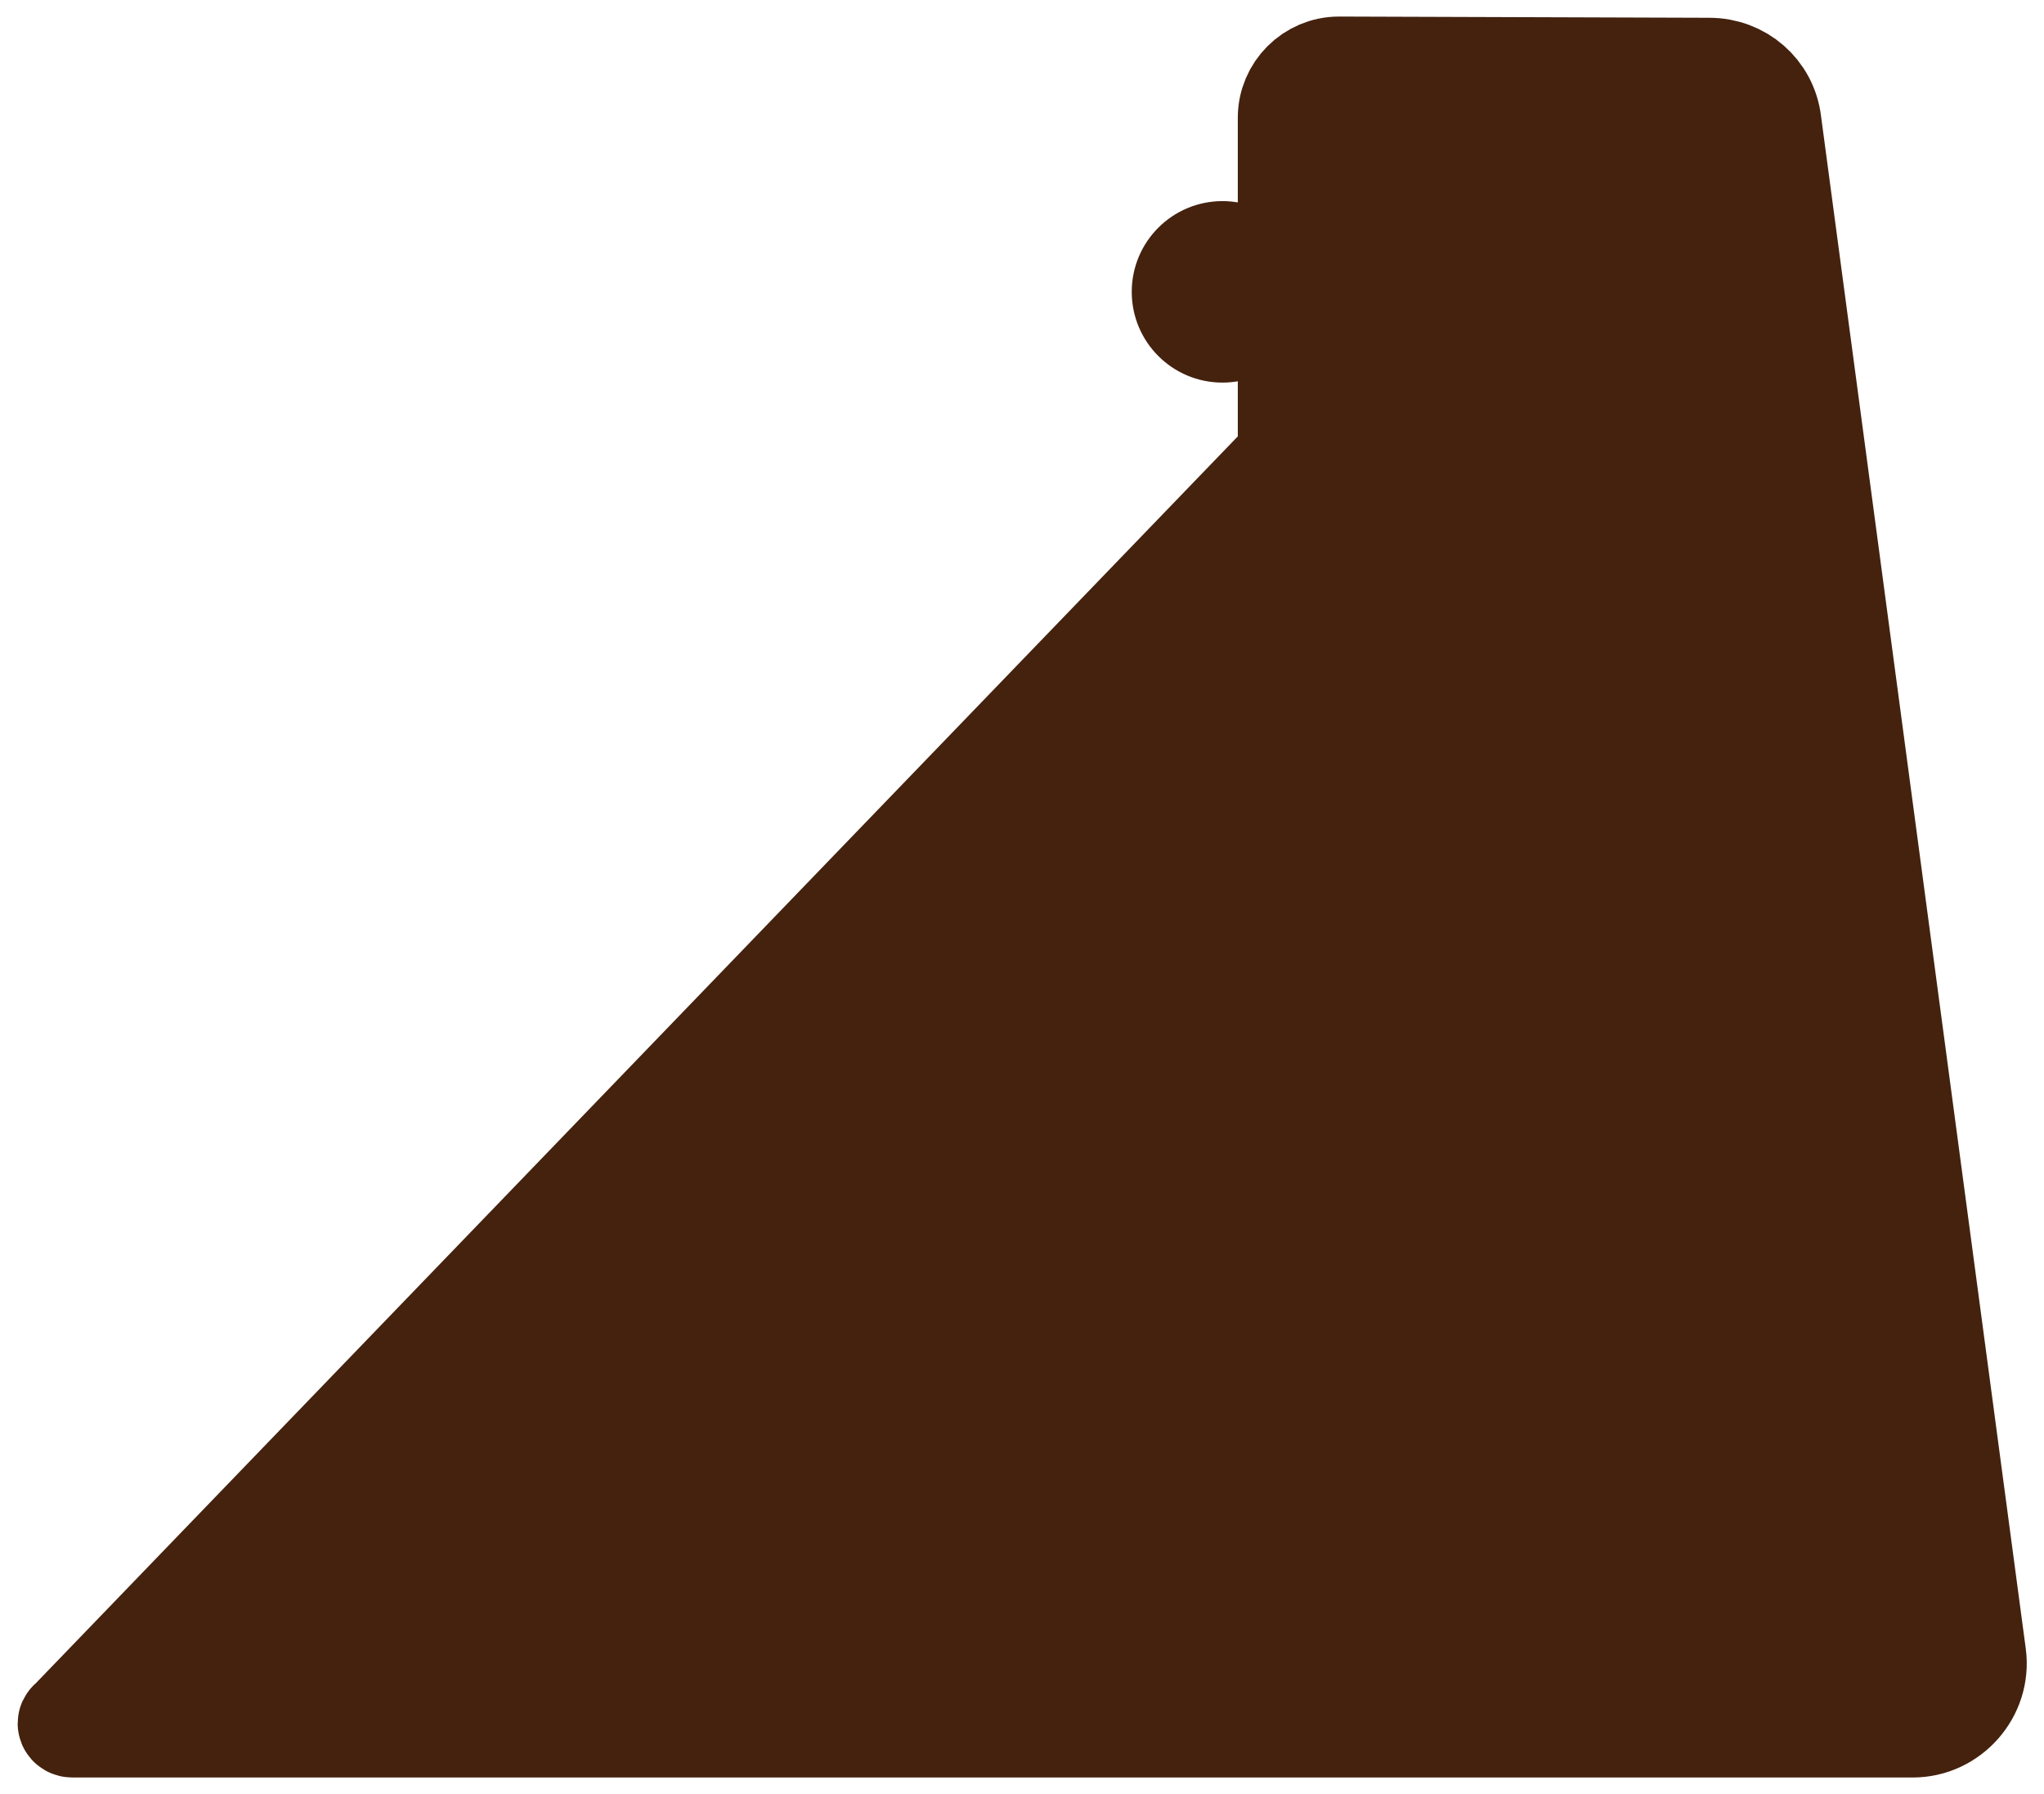 <?xml version="1.0" encoding="utf-8"?>
<!-- Generator: Adobe Illustrator 27.9.3, SVG Export Plug-In . SVG Version: 9.03 Build 53313)  -->
<svg version="1.1" id="Layer_1" xmlns="http://www.w3.org/2000/svg" xmlns:xlink="http://www.w3.org/1999/xlink" x="0px" y="0px"
	 viewBox="0 0 166.7 146.3" style="enable-background:new 0 0 166.7 146.3;" xml:space="preserve">
<style type="text/css">
	.st0{fill:#44220E;stroke:#44220E;stroke-width:4;stroke-miterlimit:10;}
	.st1{fill:#44220E;stroke:#44220E;stroke-width:8.5;stroke-miterlimit:10;}
</style>
<circle class="st0" cx="99.7" cy="23.8" r="5.4"/>
<path class="st1" d="M5.9,140.7H156c3,0,5.4-2.7,5-5.7L144.3,10c-0.3-2.5-2.4-4.3-4.9-4.3l-30.2-0.1c-2.2,0-4,1.8-4,4v27.7
	L5.8,140.4C5.6,140.5,5.7,140.7,5.9,140.7z"/>
</svg>
